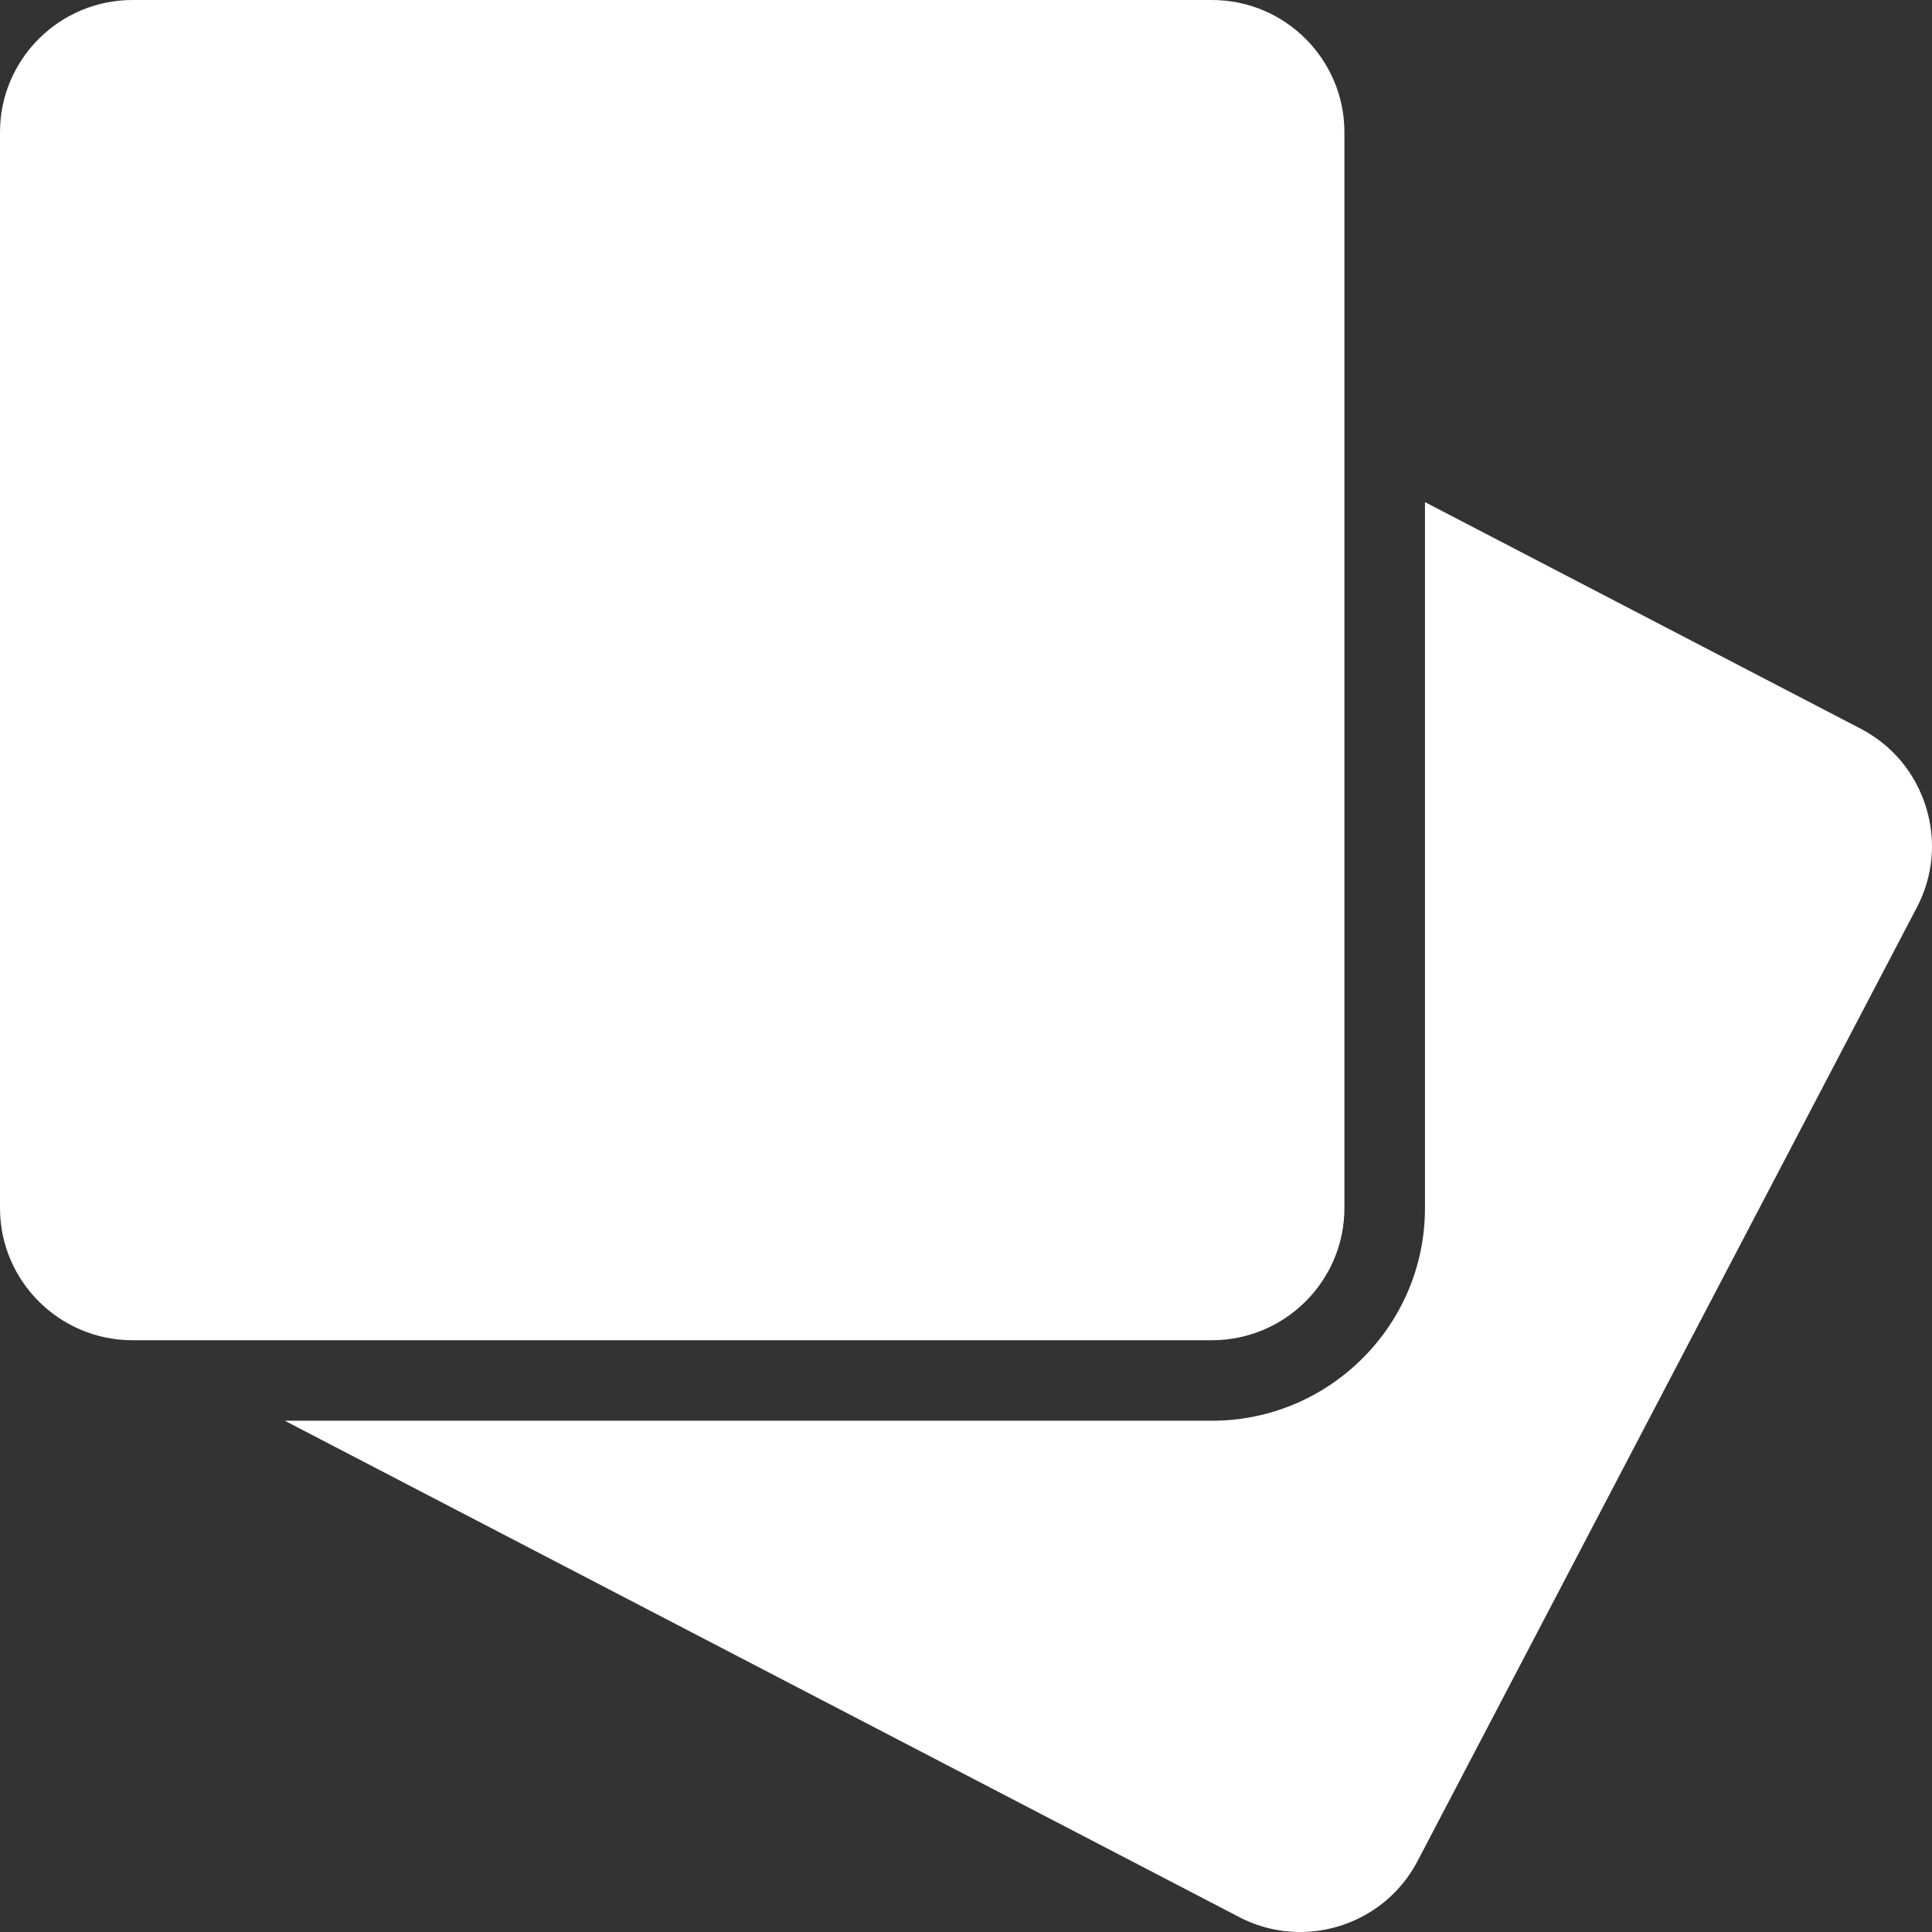 <svg width="30" height="30" viewBox="0 0 30 30" fill="none" xmlns="http://www.w3.org/2000/svg">
<rect x="0" y="0" width="30" height="30" fill="#333333" stroke="none"/>
<path d="M18.819 0H2.058C0.923 0 0 0.921 0 2.053V18.759C0 19.891 0.923 20.811 2.058 20.811H18.819C19.953 20.811 20.876 19.89 20.876 18.759V2.053C20.876 0.921 19.953 0 18.819 0Z" fill="white"/>
<path d="M29.904 12.524C29.739 11.999 29.381 11.57 28.894 11.316L22.127 7.797V18.759C22.127 20.579 20.643 22.061 18.82 22.061H4.422L19.238 29.766C19.541 29.925 19.866 30 20.187 30C20.929 30 21.646 29.598 22.012 28.898L29.767 14.086C30.02 13.602 30.069 13.047 29.904 12.524Z" fill="white"/>
</svg>
